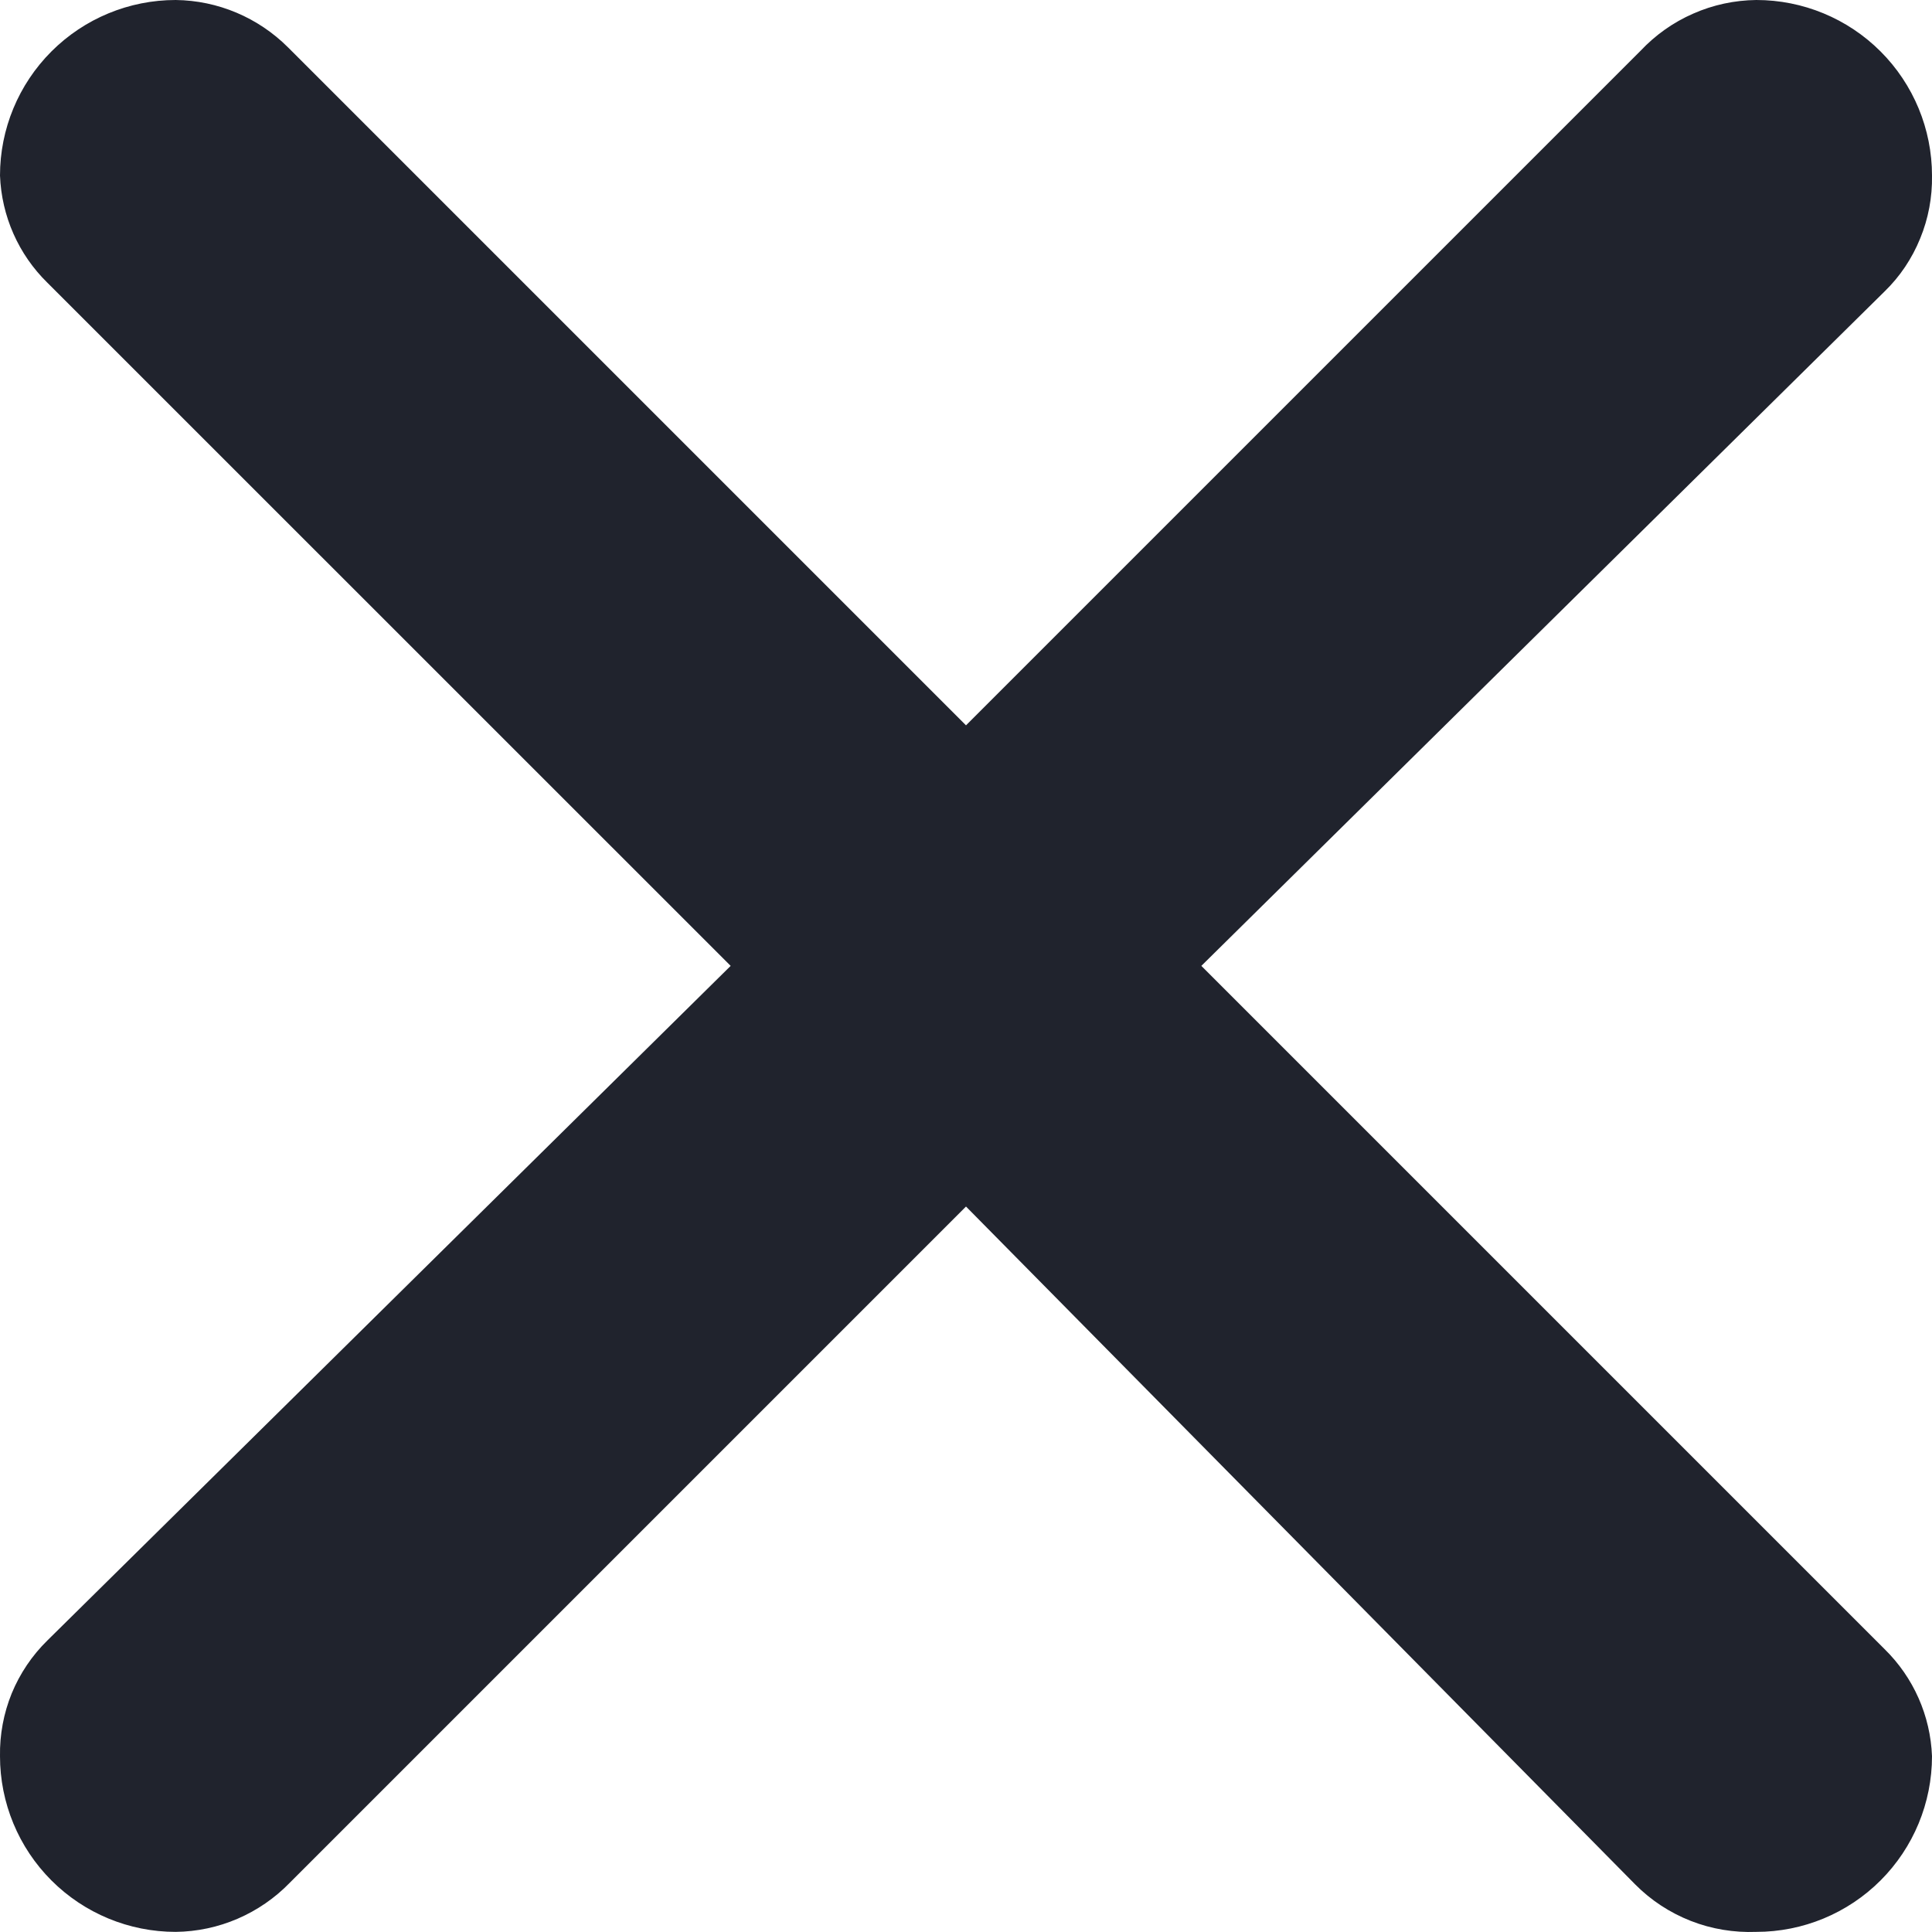 <?xml version="1.0" encoding="UTF-8"?> <svg xmlns="http://www.w3.org/2000/svg" width="16" height="16" viewBox="0 0 16 16" fill="none"><path d="M2.386 0.393L8 6.007L13.585 0.422C13.709 0.29 13.857 0.185 14.022 0.113C14.187 0.04 14.365 0.002 14.545 0C14.931 0 15.301 0.153 15.574 0.426C15.847 0.699 16 1.069 16 1.454C16.003 1.633 15.97 1.81 15.902 1.975C15.835 2.14 15.735 2.29 15.607 2.414L9.949 7.999L15.607 13.657C15.847 13.892 15.987 14.209 16 14.544C16 14.93 15.847 15.3 15.574 15.573C15.301 15.846 14.931 15.999 14.545 15.999C14.36 16.006 14.175 15.976 14.002 15.908C13.829 15.84 13.673 15.738 13.542 15.606L8 9.992L2.4 15.592C2.277 15.719 2.13 15.82 1.968 15.89C1.806 15.96 1.631 15.997 1.455 15.999C1.069 15.999 0.699 15.846 0.426 15.573C0.153 15.3 0 14.93 0 14.544C-0.003 14.366 0.03 14.189 0.097 14.024C0.165 13.859 0.266 13.709 0.393 13.585L6.051 7.999L0.393 2.342C0.153 2.107 0.013 1.79 0 1.454C0 1.069 0.153 0.699 0.426 0.426C0.699 0.153 1.069 0 1.455 0C1.804 0.004 2.138 0.145 2.386 0.393Z" fill="#20232D"></path></svg> 